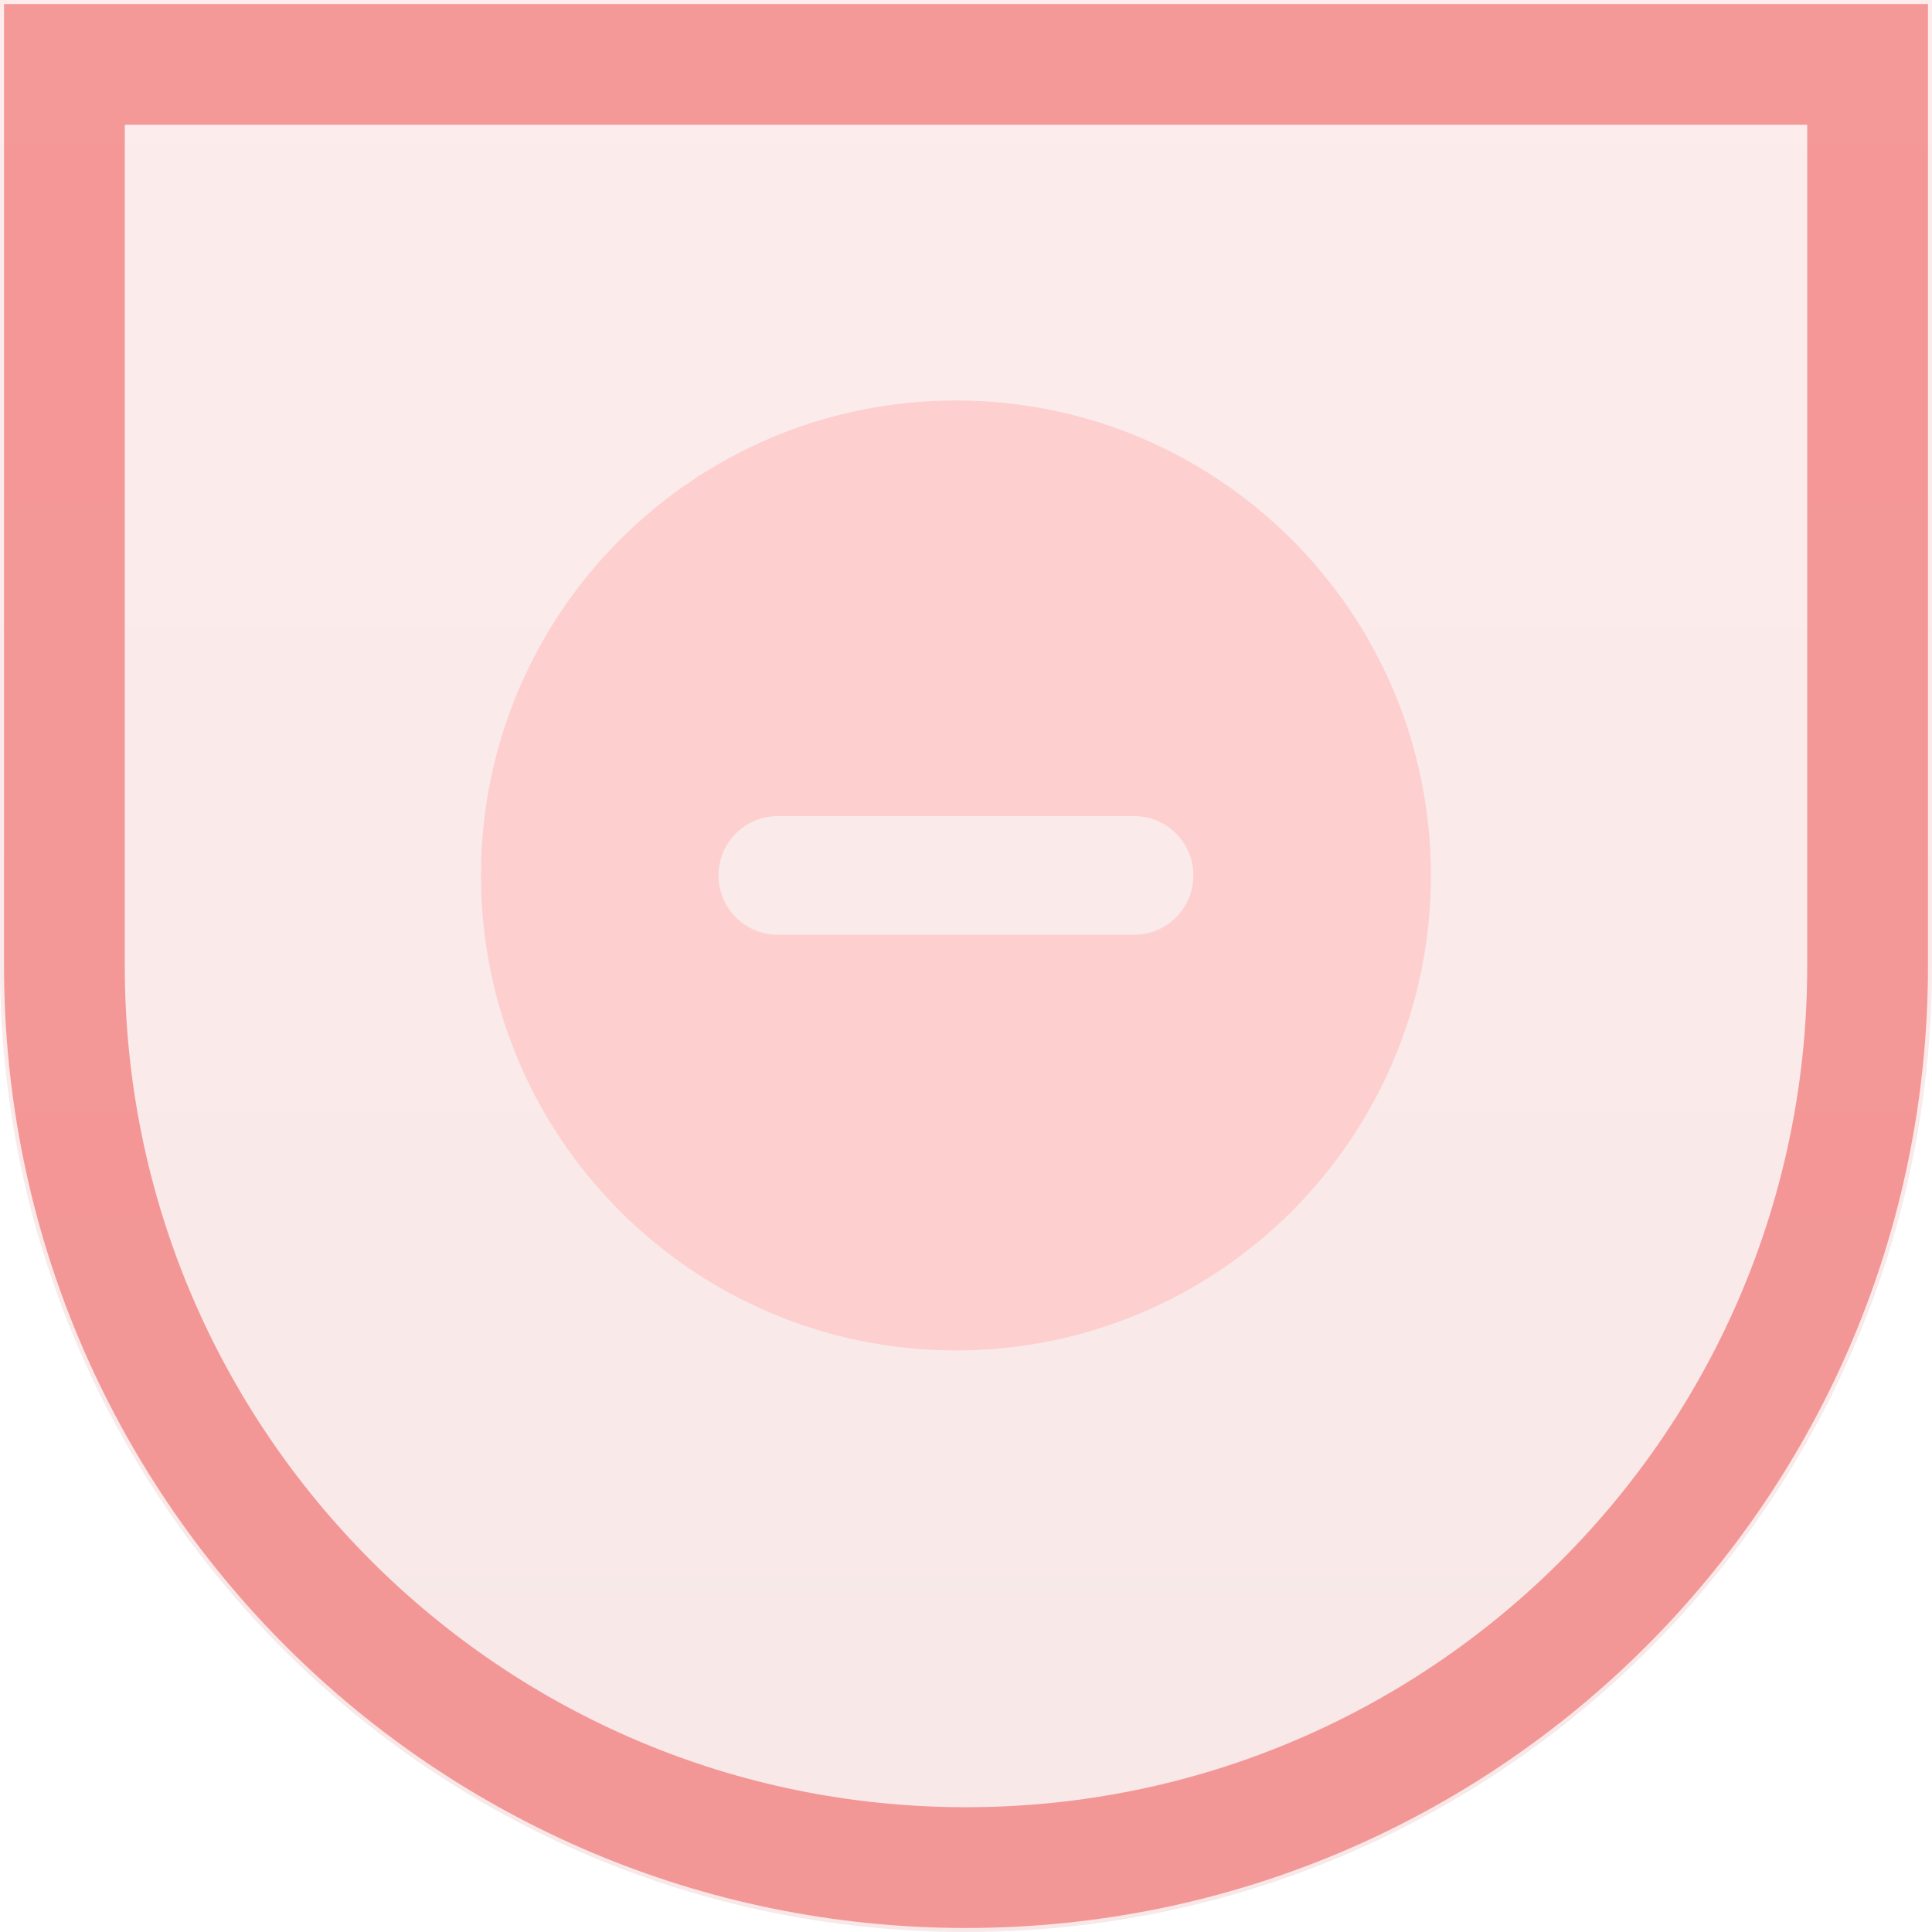 <svg width="96" height="96" viewBox="0 0 96 96" fill="none" xmlns="http://www.w3.org/2000/svg">
<g clip-path="url(#clip0_2992_14908)">
<path d="M0 0H96V48C96 74.51 74.51 96 48 96C21.49 96 0 74.51 0 48V0Z" fill="url(#paint0_linear_2992_14908)" fill-opacity="0.1"/>
<path d="M3.2 3.2H92.8V48C92.8 72.742 72.743 92.8 48 92.8C23.258 92.8 3.2 72.742 3.2 48V3.2Z" stroke="#EF4444" stroke-opacity="0.5" stroke-width="6"/>
<g opacity="0.85">
<path fill-rule="evenodd" clip-rule="evenodd" d="M47.5 67.1C60.534 67.1 71.1 56.534 71.1 43.5C71.1 30.466 60.534 19.9 47.5 19.9C34.467 19.9 23.9 30.466 23.9 43.5C23.9 56.534 34.467 67.1 47.5 67.1ZM38.65 40.55C37.021 40.55 35.7 41.871 35.7 43.5C35.7 45.129 37.021 46.45 38.65 46.45H56.35C57.98 46.45 59.3 45.129 59.3 43.5C59.3 41.871 57.98 40.55 56.35 40.55H38.65Z" fill="#FECACA"/>
</g>
</g>
<defs>
<linearGradient id="paint0_linear_2992_14908" x1="48" y1="0" x2="48" y2="96" gradientUnits="userSpaceOnUse">
<stop stop-color="#EF4444"/>
<stop offset="1" stop-color="#B91C1C"/>
</linearGradient>
<clipPath id="clip0_2992_14908">
<rect width="96" height="96" fill="white"/>
</clipPath>
</defs>
</svg>
